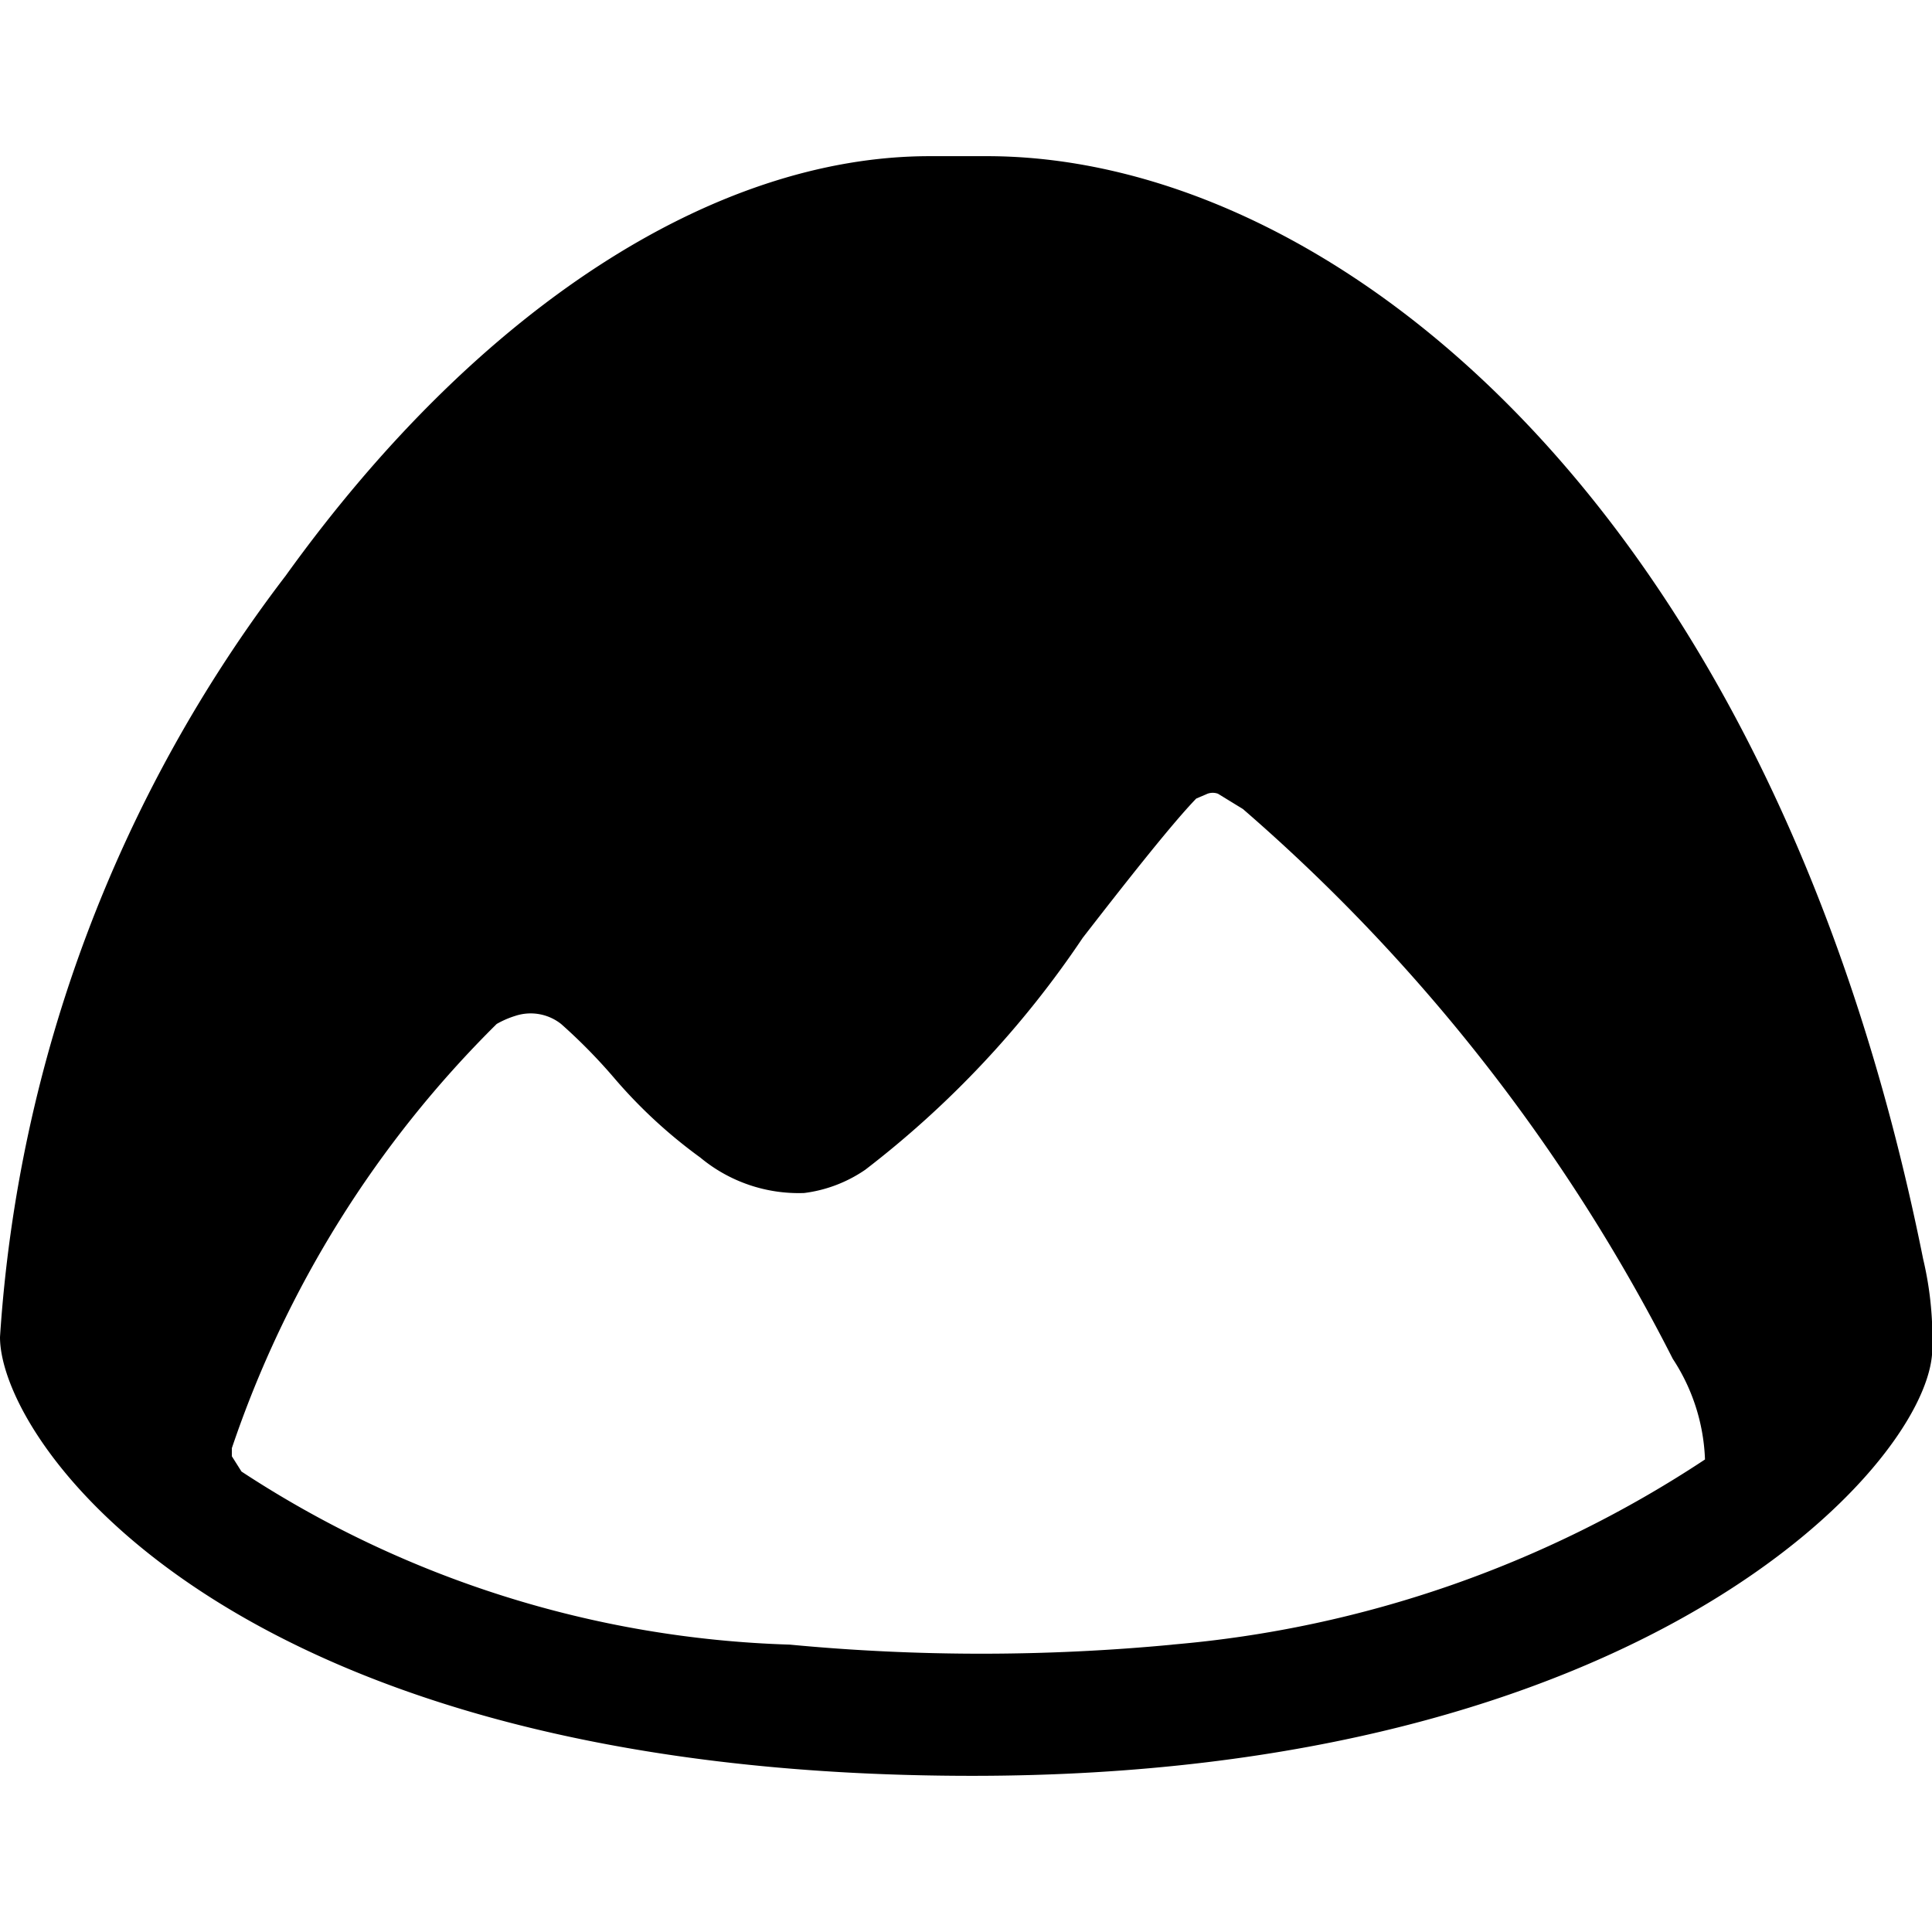 <svg xmlns="http://www.w3.org/2000/svg" viewBox="0 0 24 24"><path d="M24 16.83a4.26 4.26 0 0 0 -0.11 -1.19C22 6.23 16.52 1.94 12.26 1.94h-0.71c-2.69 0 -5.62 1.9 -8 5.21A17.43 17.43 0 0 0 0 16.61c0 1.31 2.87 5.45 12.08 5.45 8.31 0 11.8 -3.81 11.92 -5.23Zm-9.43 3.6a25.16 25.16 0 0 1 -4.76 0A13.13 13.13 0 0 1 3 18.28l-0.12 -0.19 0 -0.1a13.48 13.48 0 0 1 3.29 -5.27 1.15 1.15 0 0 1 0.23 -0.1 0.61 0.61 0 0 1 0.57 0.1 6.82 6.82 0 0 1 0.65 0.66 6.19 6.19 0 0 0 1.08 1 1.91 1.91 0 0 0 1.29 0.44 1.72 1.72 0 0 0 0.76 -0.29 12.19 12.19 0 0 0 2.7 -2.88c0.45 -0.58 1.09 -1.4 1.41 -1.73l0.14 -0.06a0.19 0.19 0 0 1 0.13 0l0.31 0.19a22.5 22.5 0 0 1 5.34 6.83 2.43 2.43 0 0 1 0.4 1.25 14.16 14.16 0 0 1 -6.62 2.3Z" fill="#000000" stroke-width="1"></path></svg>